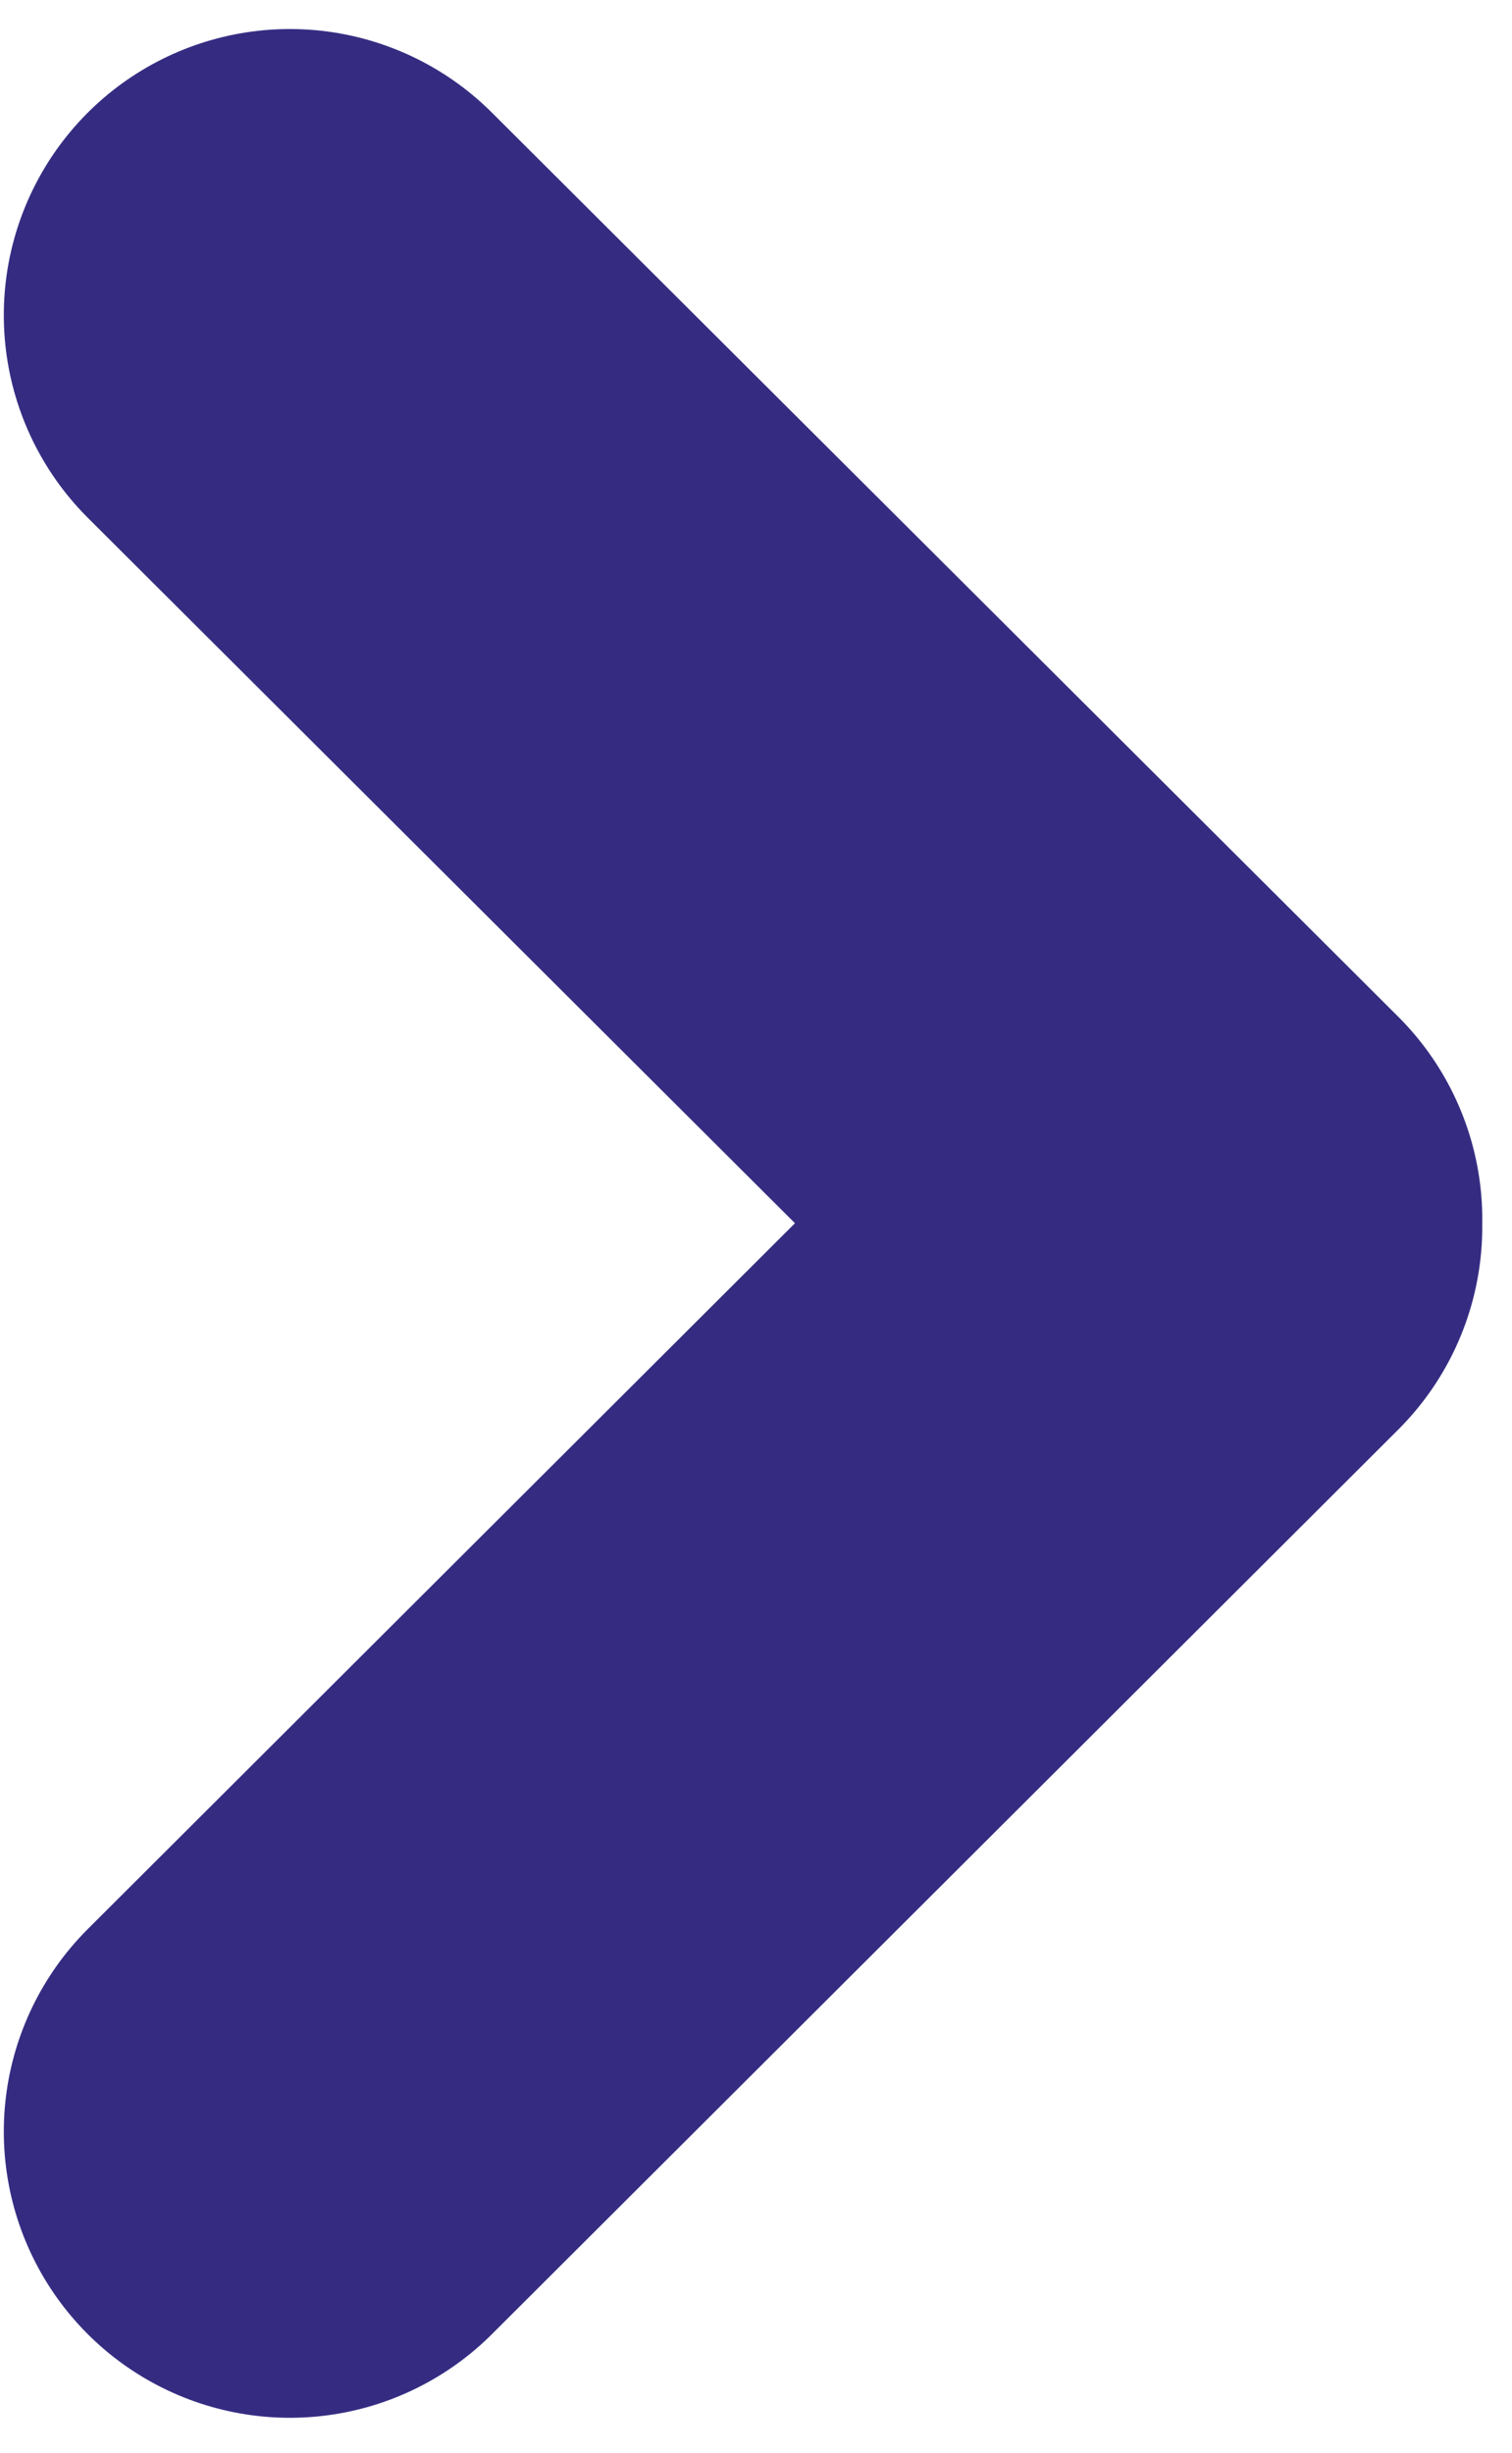 <svg width="37" height="60" viewBox="0 0 37 60" fill="none" xmlns="http://www.w3.org/2000/svg"><path d="m7.093 7.71 22.18 22.115m-.001.187L7.093 52.138" stroke="#352C82" stroke-width="14" stroke-linecap="round" stroke-linejoin="round"/></svg>